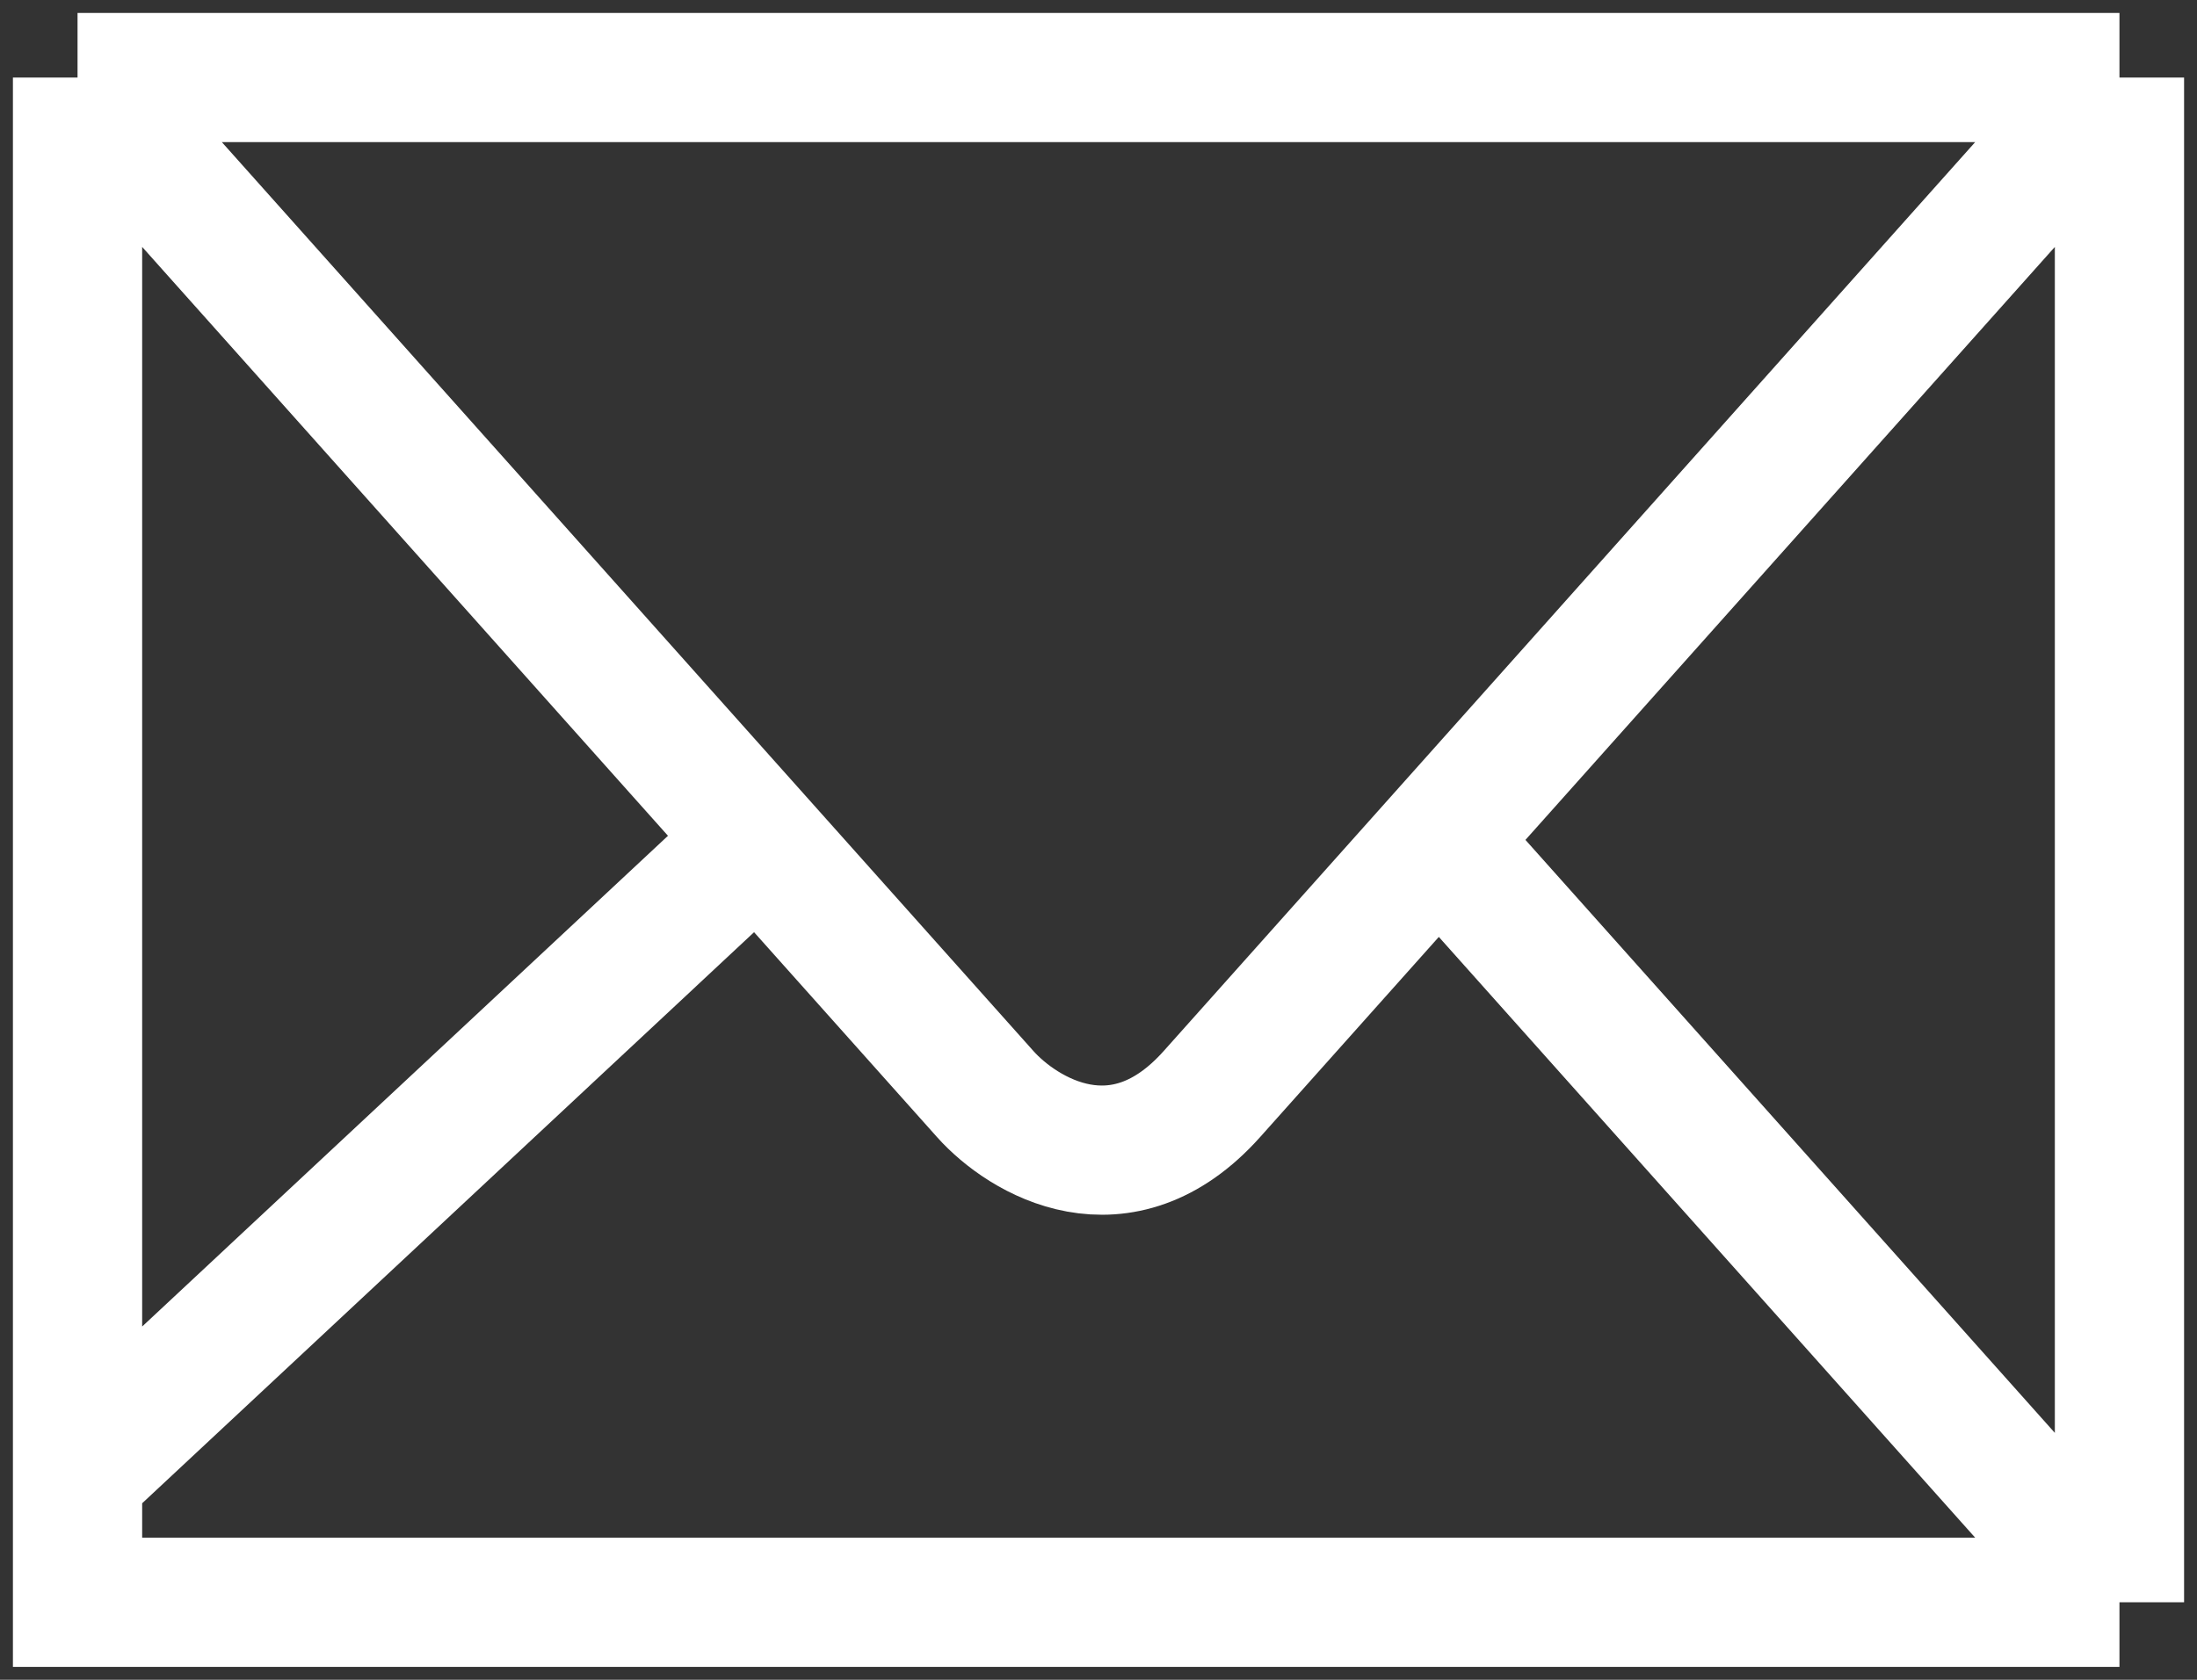 <svg xmlns="http://www.w3.org/2000/svg" width="85" height="65" viewBox="0 0 85 65" fill="none"><rect x="0" y="0" width="85" height="65" fill="#333333" stroke="none"/><path d="M3 3H82M3 3L29.337 32.5M3 3V57.083M82 3V62M82 3L55.667 32.5M82 62H3V57.083M82 62L55.667 32.5M55.667 32.5L46.889 42.333C43.378 46.267 39.577 43.972 38.116 42.333L29.337 32.5M29.337 32.5L3 57.083" stroke="white" stroke-width="5"></path></svg>